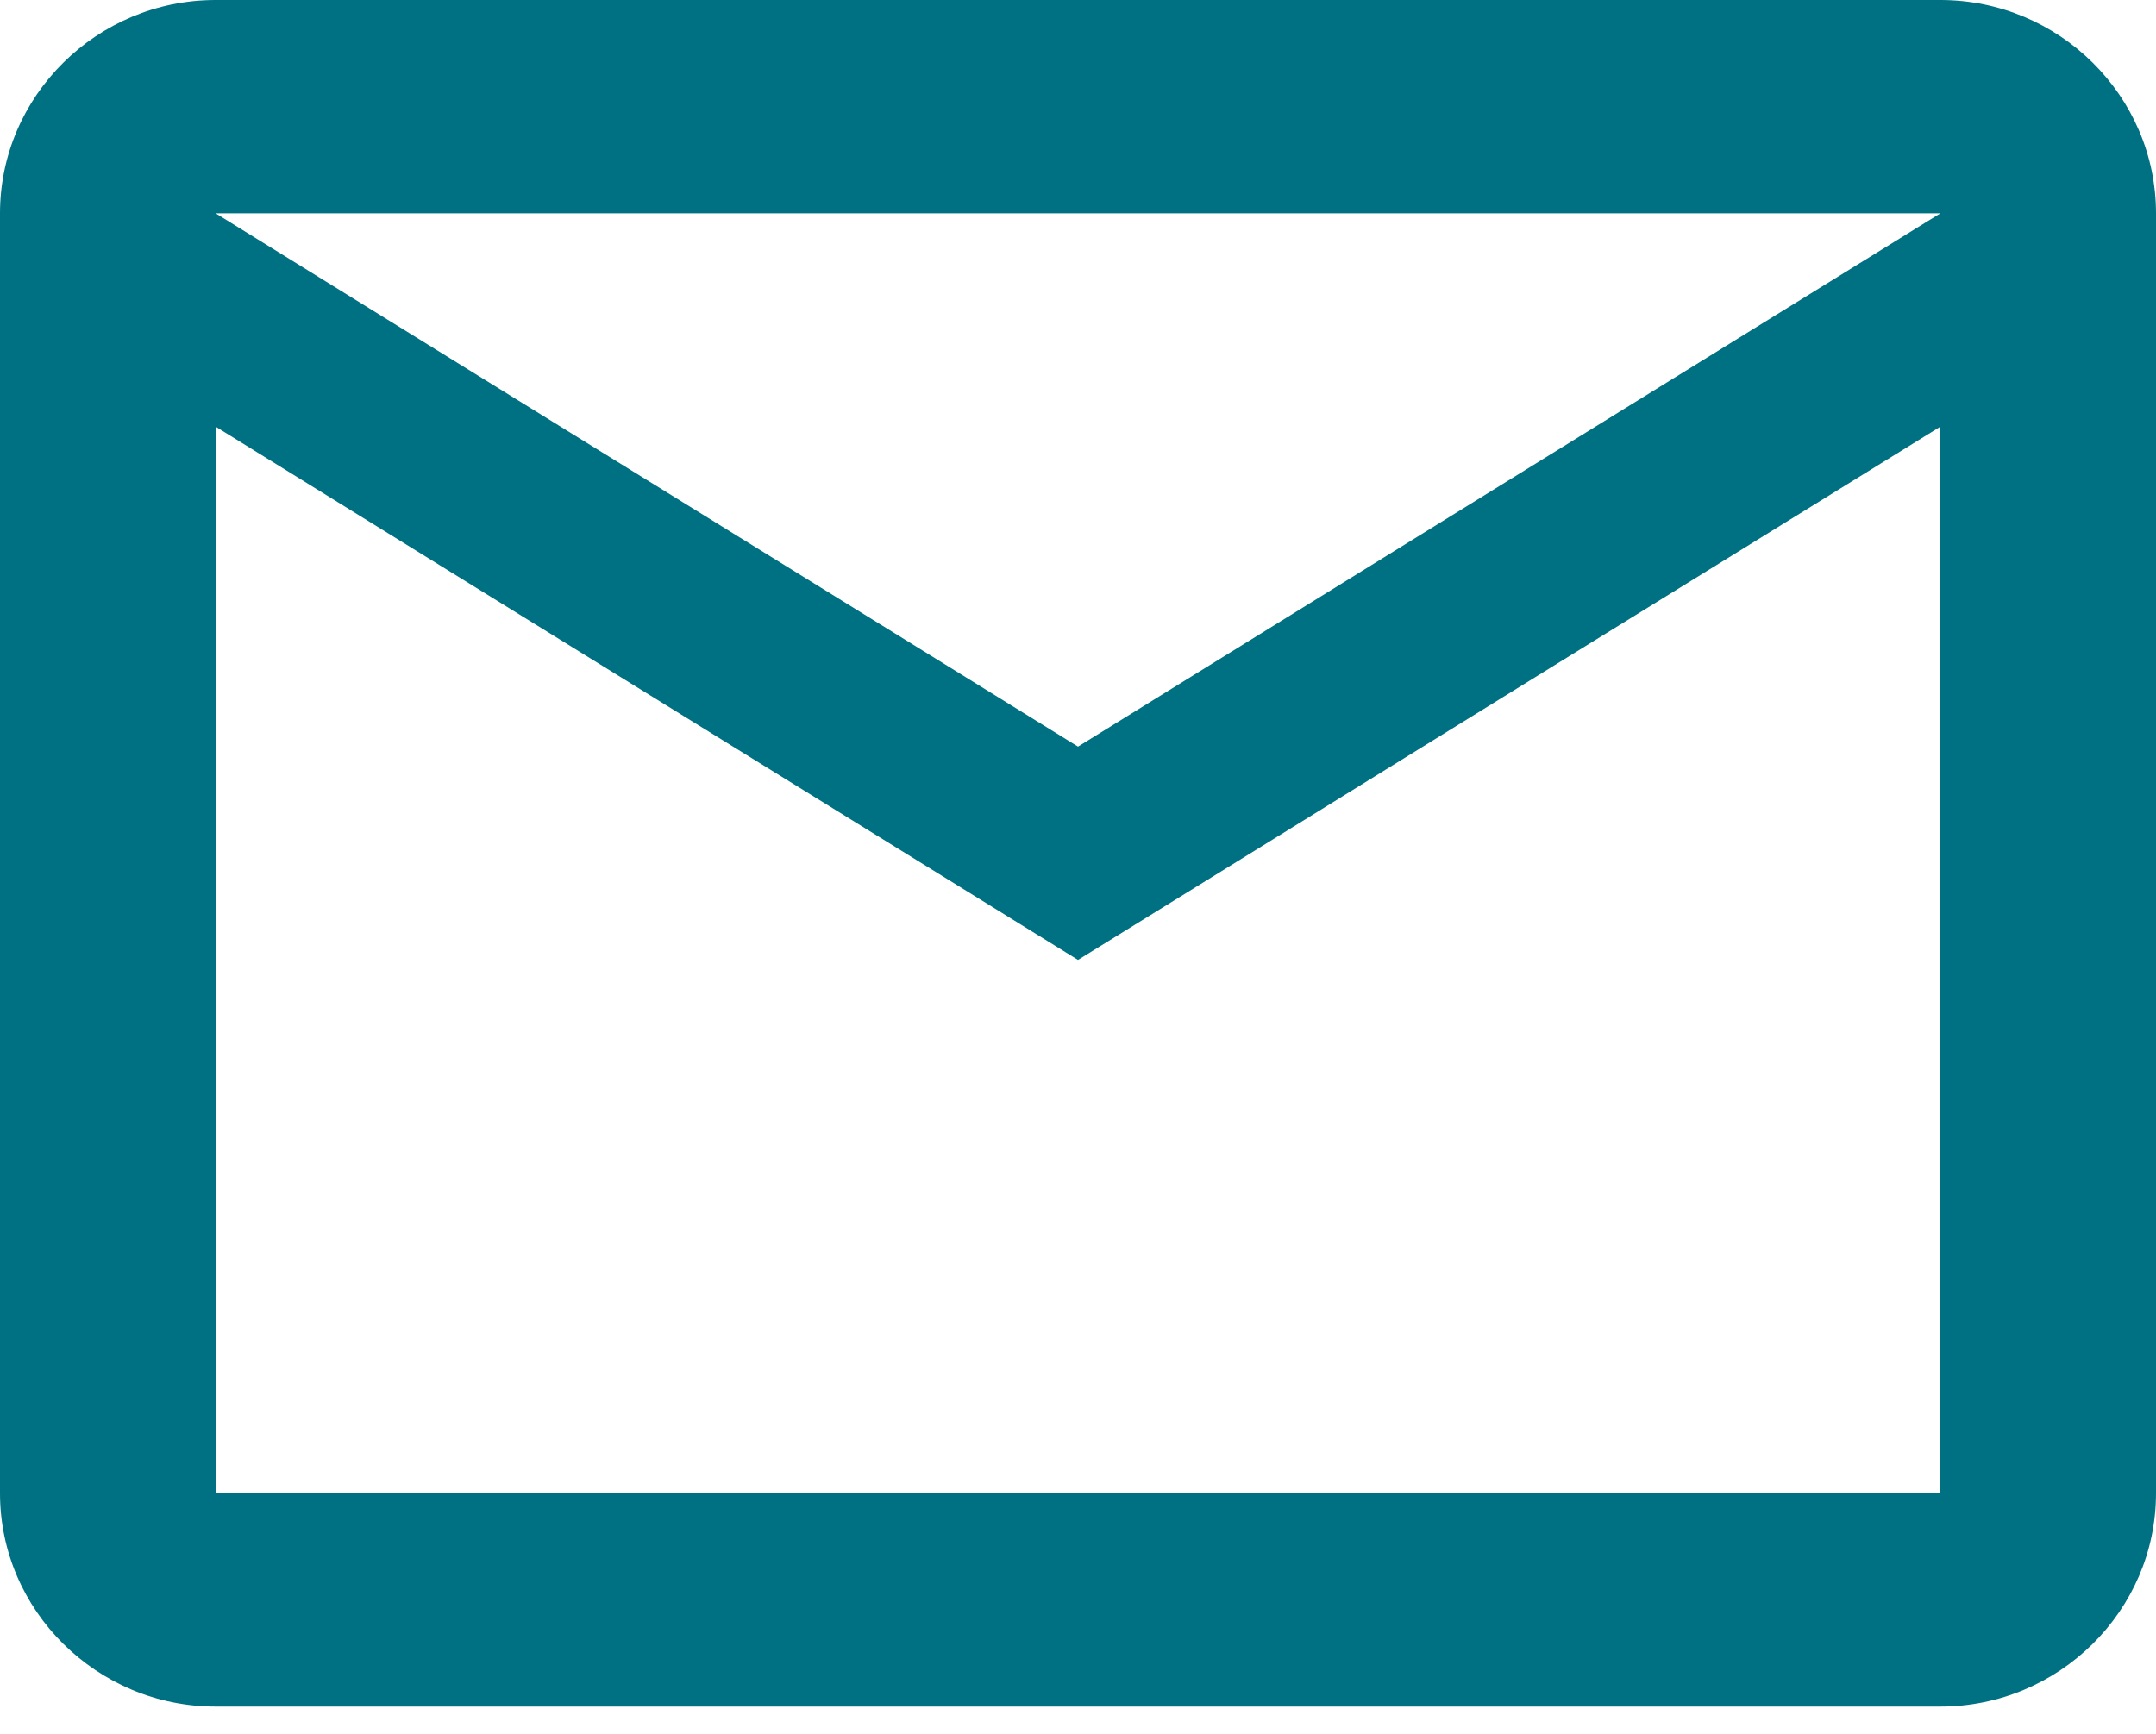 <svg xmlns="http://www.w3.org/2000/svg" width="46" height="37" viewBox="0 0 46 37" fill="none"><path d="M46 4.552C46 2.048 43.93 0 41.4 0H4.6C2.07 0 0 2.048 0 4.552V31.865C0 34.368 2.07 36.417 4.6 36.417H41.4C43.93 36.417 46 34.368 46 31.865V4.552ZM41.4 4.552L23 15.932L4.6 4.552H41.4ZM41.4 31.865H4.6V9.104L23 20.484L41.4 9.104V31.865Z" fill="#007182"></path></svg>